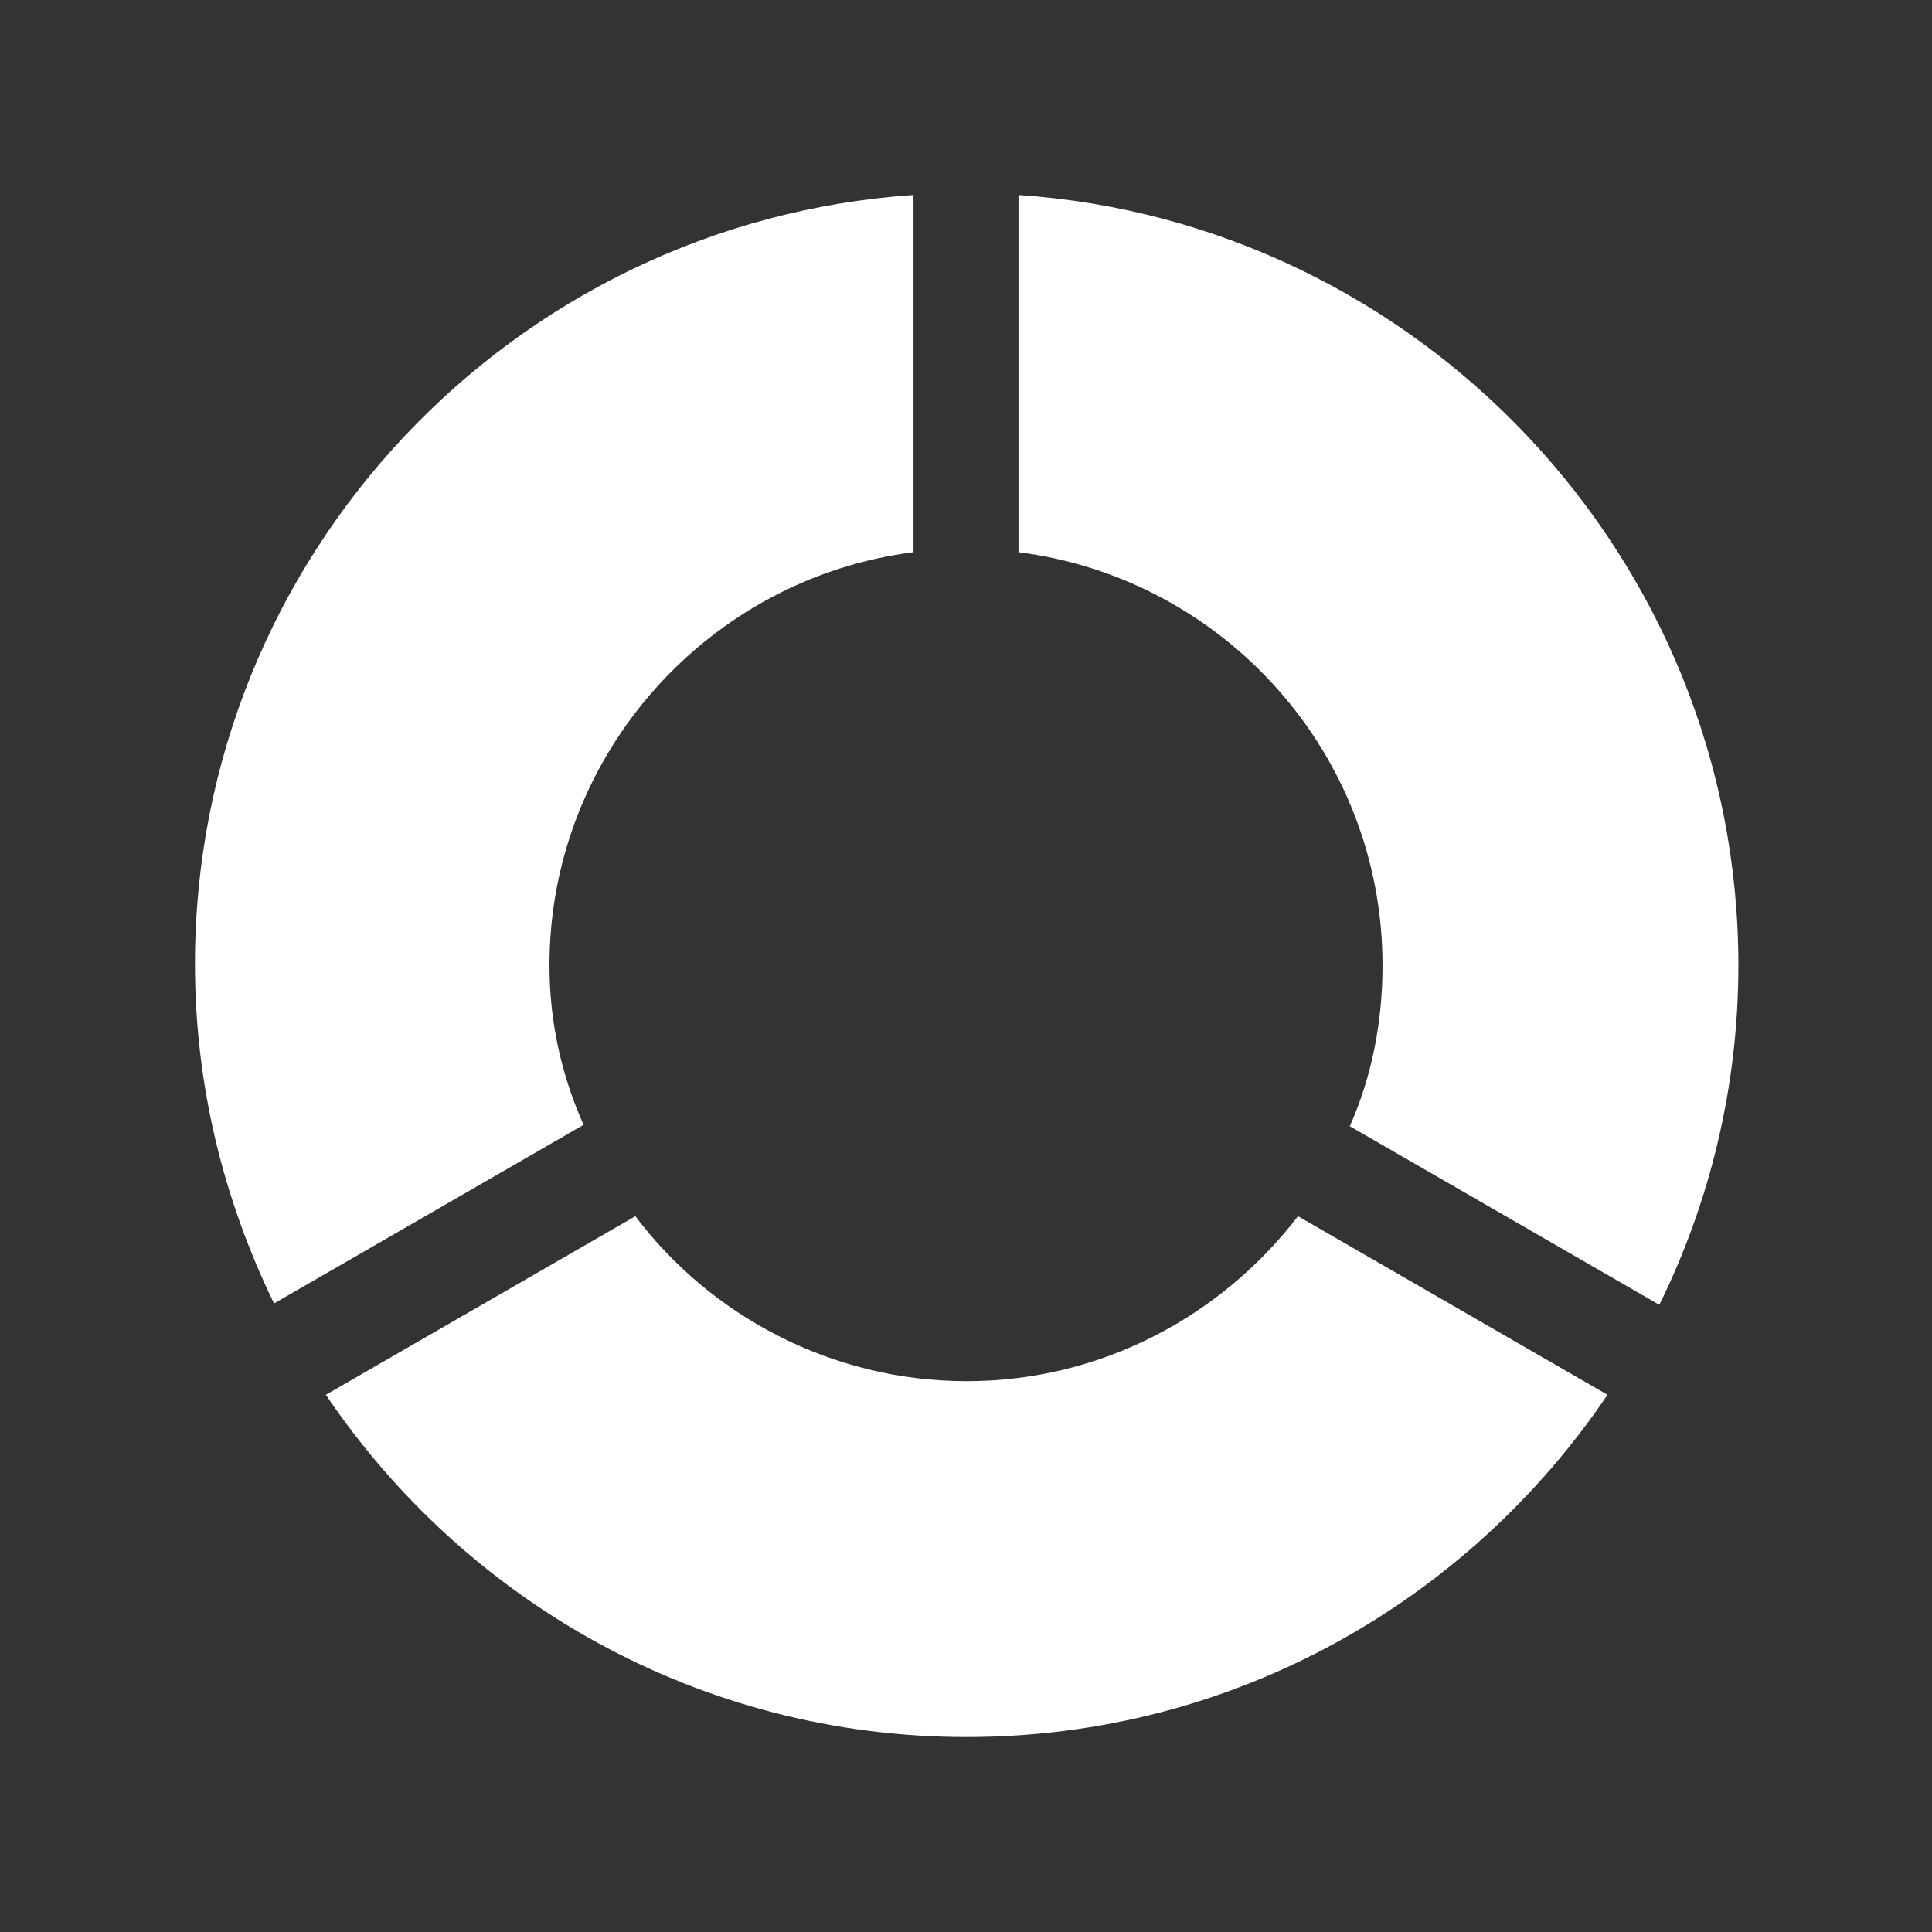 <?xml version="1.0" encoding="utf-8"?>
<!-- Generator: Adobe Illustrator 28.1.0, SVG Export Plug-In . SVG Version: 6.00 Build 0)  -->
<svg version="1.1" id="Calque_1" xmlns="http://www.w3.org/2000/svg" xmlns:xlink="http://www.w3.org/1999/xlink" x="0px" y="0px"
	 viewBox="0 0 141.7 141.7" style="enable-background:new 0 0 141.7 141.7;" xml:space="preserve">
<rect x="0" y="0" width="141.7" height="141.7" fill="#333333" stroke="none"/>
<style type="text/css">
	.st0{fill:#FFFFFF;}
</style>
<path class="st0" d="M-314.9-1.4c-24.4,0-45.3,15.5-53.4,37.2l15.8,19.6l-15.8,19.7c8,21.7,28.9,37.3,53.4,37.3h16.4V86.3h-16.4
	c-17,0-30.7-13.8-30.7-30.7s13.8-30.7,30.7-30.7c17,0,30.7,13.8,30.7,30.7v57.2h26.2V55.5C-258,24.2-283.5-1.4-314.9-1.4z"/>
<g>
	<path class="st0" d="M101.4,70.8c0,4.2-0.8,8.2-2.4,11.8l22.7,13.1c3.7-7.5,5.8-16,5.8-24.9c0-29.9-23.4-54.5-52.8-56.5v26.2
		C89.7,42.4,101.4,55.2,101.4,70.8z"/>
	<path class="st0" d="M40.3,70.8C40.3,55.3,52,42.4,67,40.5V14.3c-29.4,2-52.7,26.5-52.7,56.4c0,8.9,2.1,17.3,5.8,24.9l22.7-13.1
		C41.2,78.9,40.3,75,40.3,70.8z"/>
	<path class="st0" d="M70.9,101.3c-9.9,0-18.8-4.8-24.3-12.1l-22.7,13.1c10.2,15.1,27.4,25.1,47,25.1c19.6,0,36.8-10,47-25.1
		L95.2,89.2C89.6,96.5,80.8,101.3,70.9,101.3z"/>
</g>
</svg>
